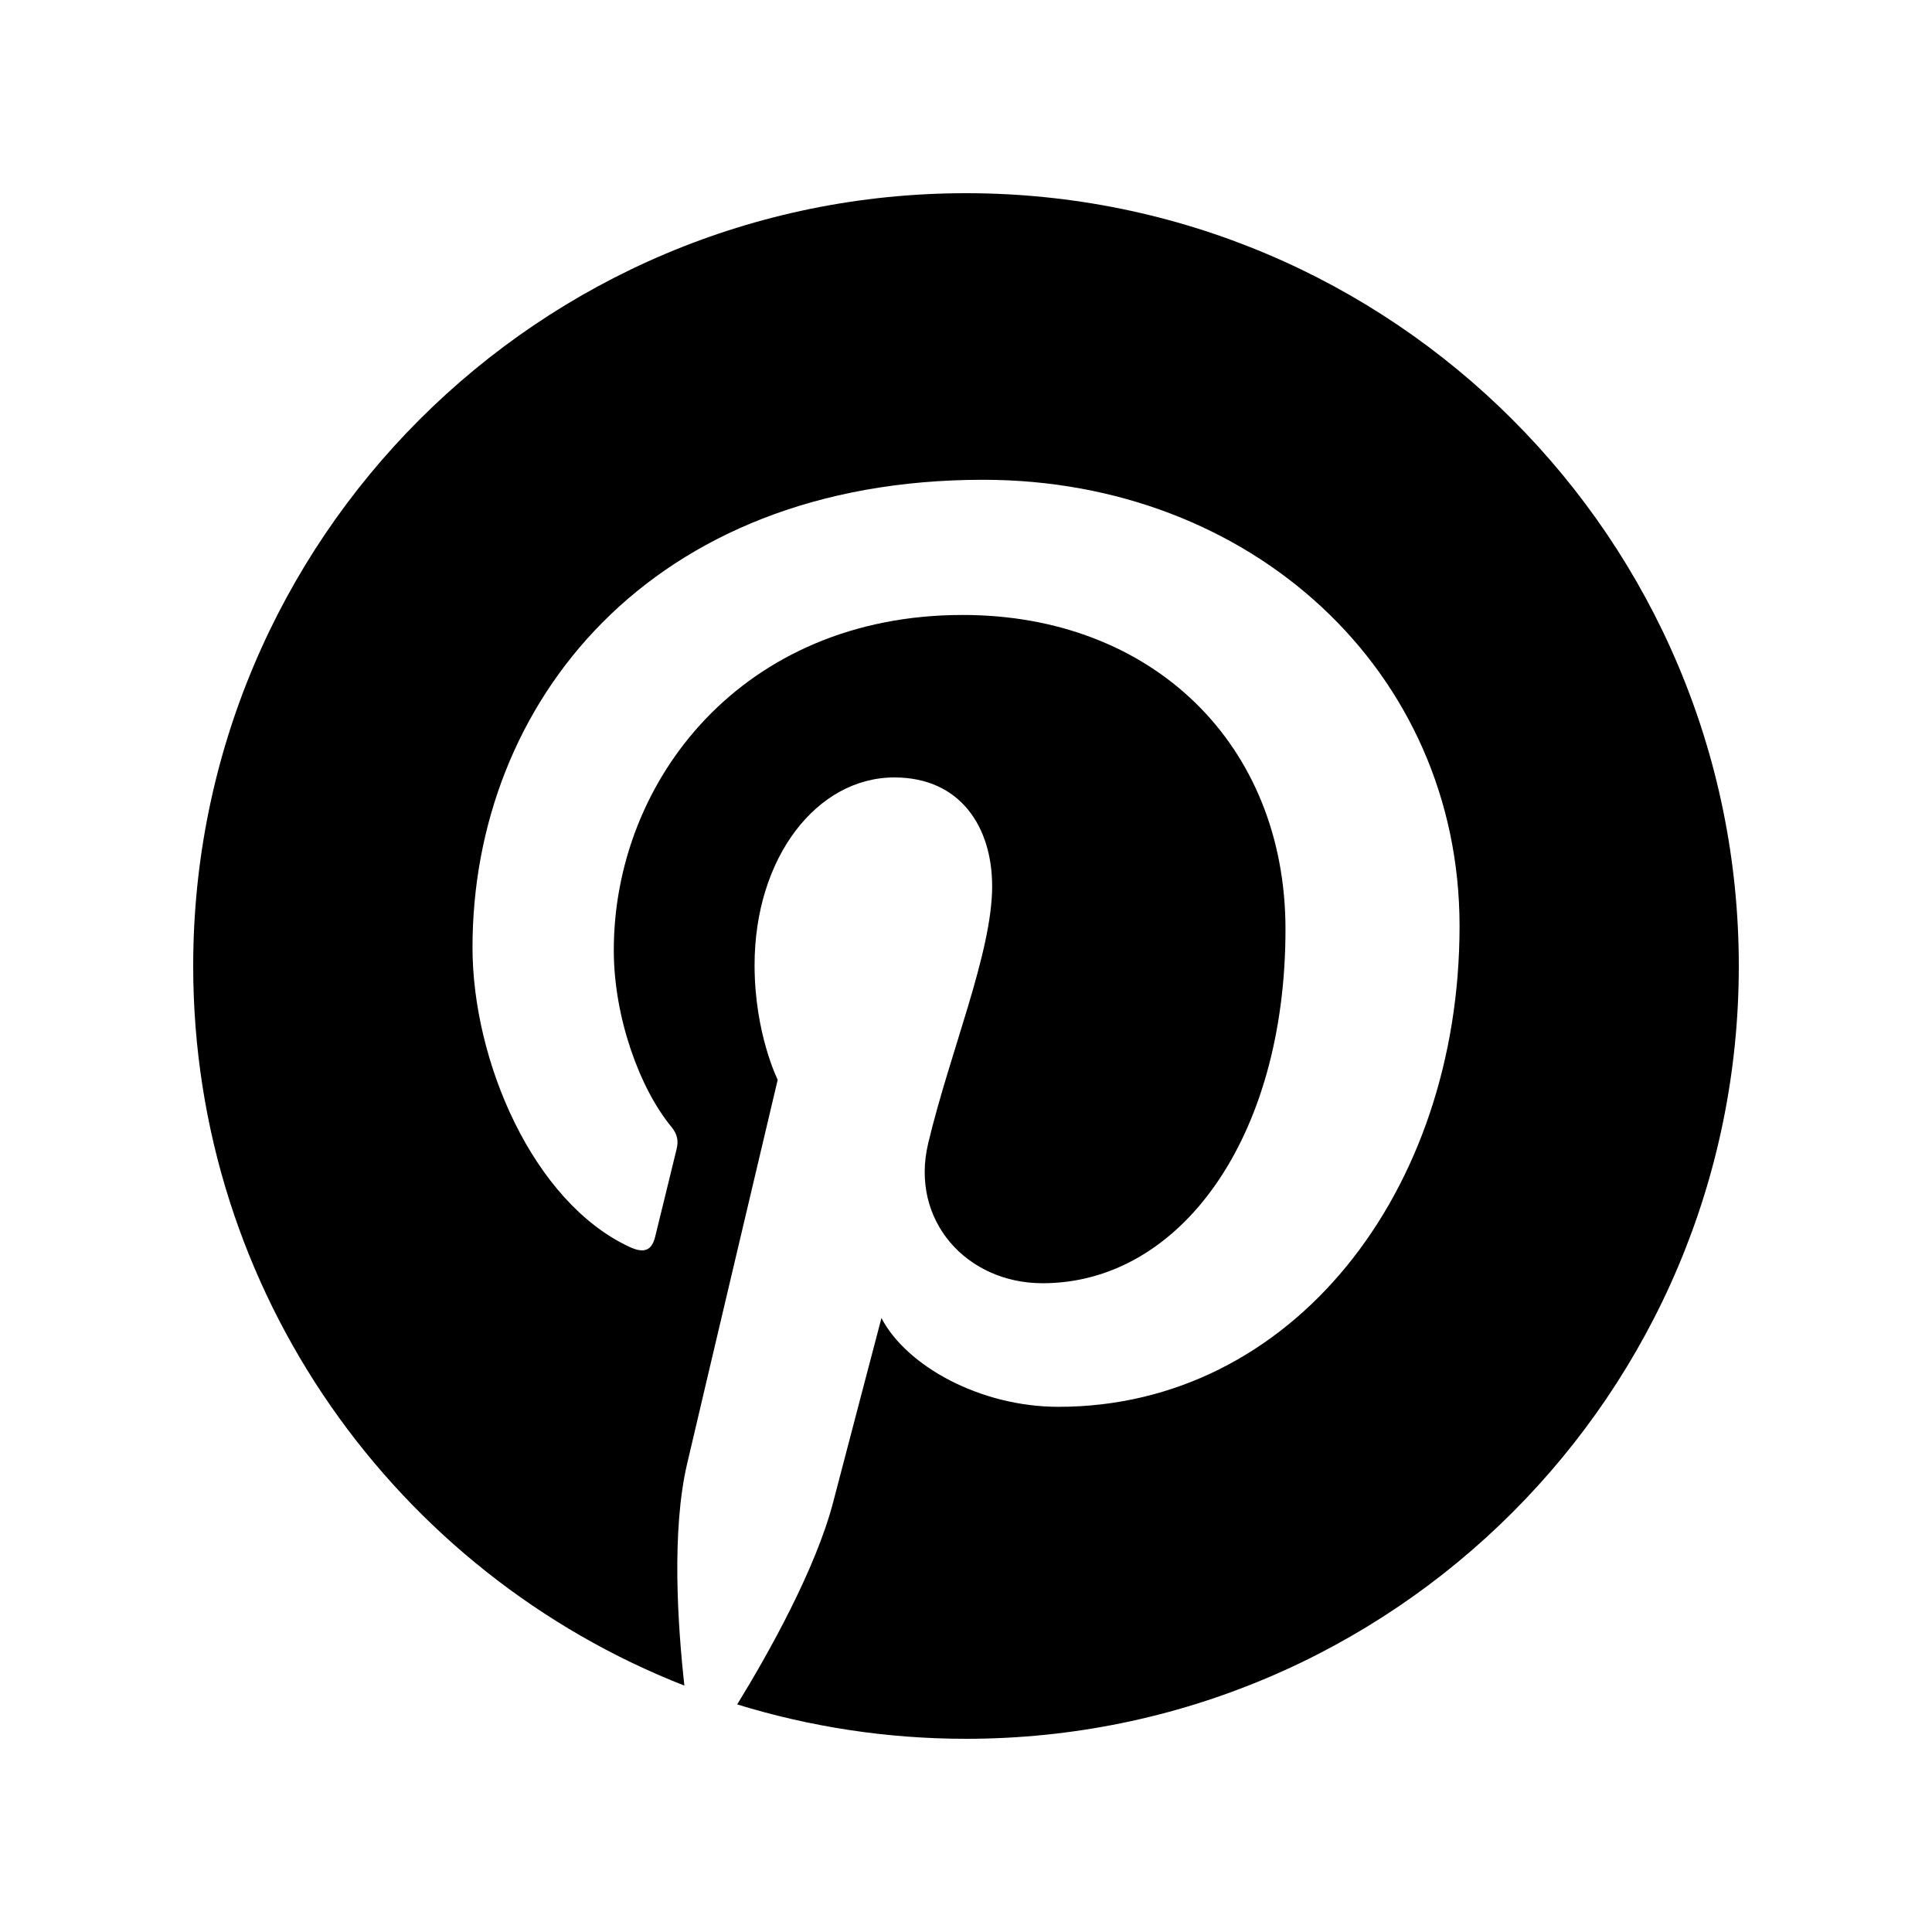 <svg fill="#000000" xmlns="http://www.w3.org/2000/svg"  viewBox="0 0 30 30" width="60px" height="60px"><path d="M15,3C8.373,3,3,8.373,3,15c0,5.084,3.163,9.426,7.627,11.174c-0.105-0.949-0.2-2.406,0.042-3.442c0.218-0.936,1.407-5.965,1.407-5.965s-0.359-0.719-0.359-1.781c0-1.669,0.967-2.914,2.171-2.914c1.024,0,1.518,0.769,1.518,1.69c0,1.03-0.655,2.569-0.994,3.995c-0.283,1.195,0.599,2.169,1.777,2.169c2.133,0,3.772-2.249,3.772-5.495c0-2.873-2.064-4.882-5.012-4.882c-3.414,0-5.418,2.561-5.418,5.208c0,1.031,0.397,2.137,0.893,2.739c0.098,0.119,0.112,0.223,0.083,0.344c-0.091,0.379-0.293,1.194-0.333,1.361c-0.052,0.22-0.174,0.266-0.401,0.16c-1.499-0.698-2.436-2.889-2.436-4.649c0-3.785,2.75-7.262,7.929-7.262c4.163,0,7.398,2.966,7.398,6.931c0,4.136-2.608,7.464-6.227,7.464c-1.216,0-2.359-0.632-2.75-1.378c0,0-0.602,2.291-0.748,2.853c-0.271,1.042-1.002,2.349-1.492,3.146C12.57,26.812,13.763,27,15,27c6.627,0,12-5.373,12-12S21.627,3,15,3z"/></svg>